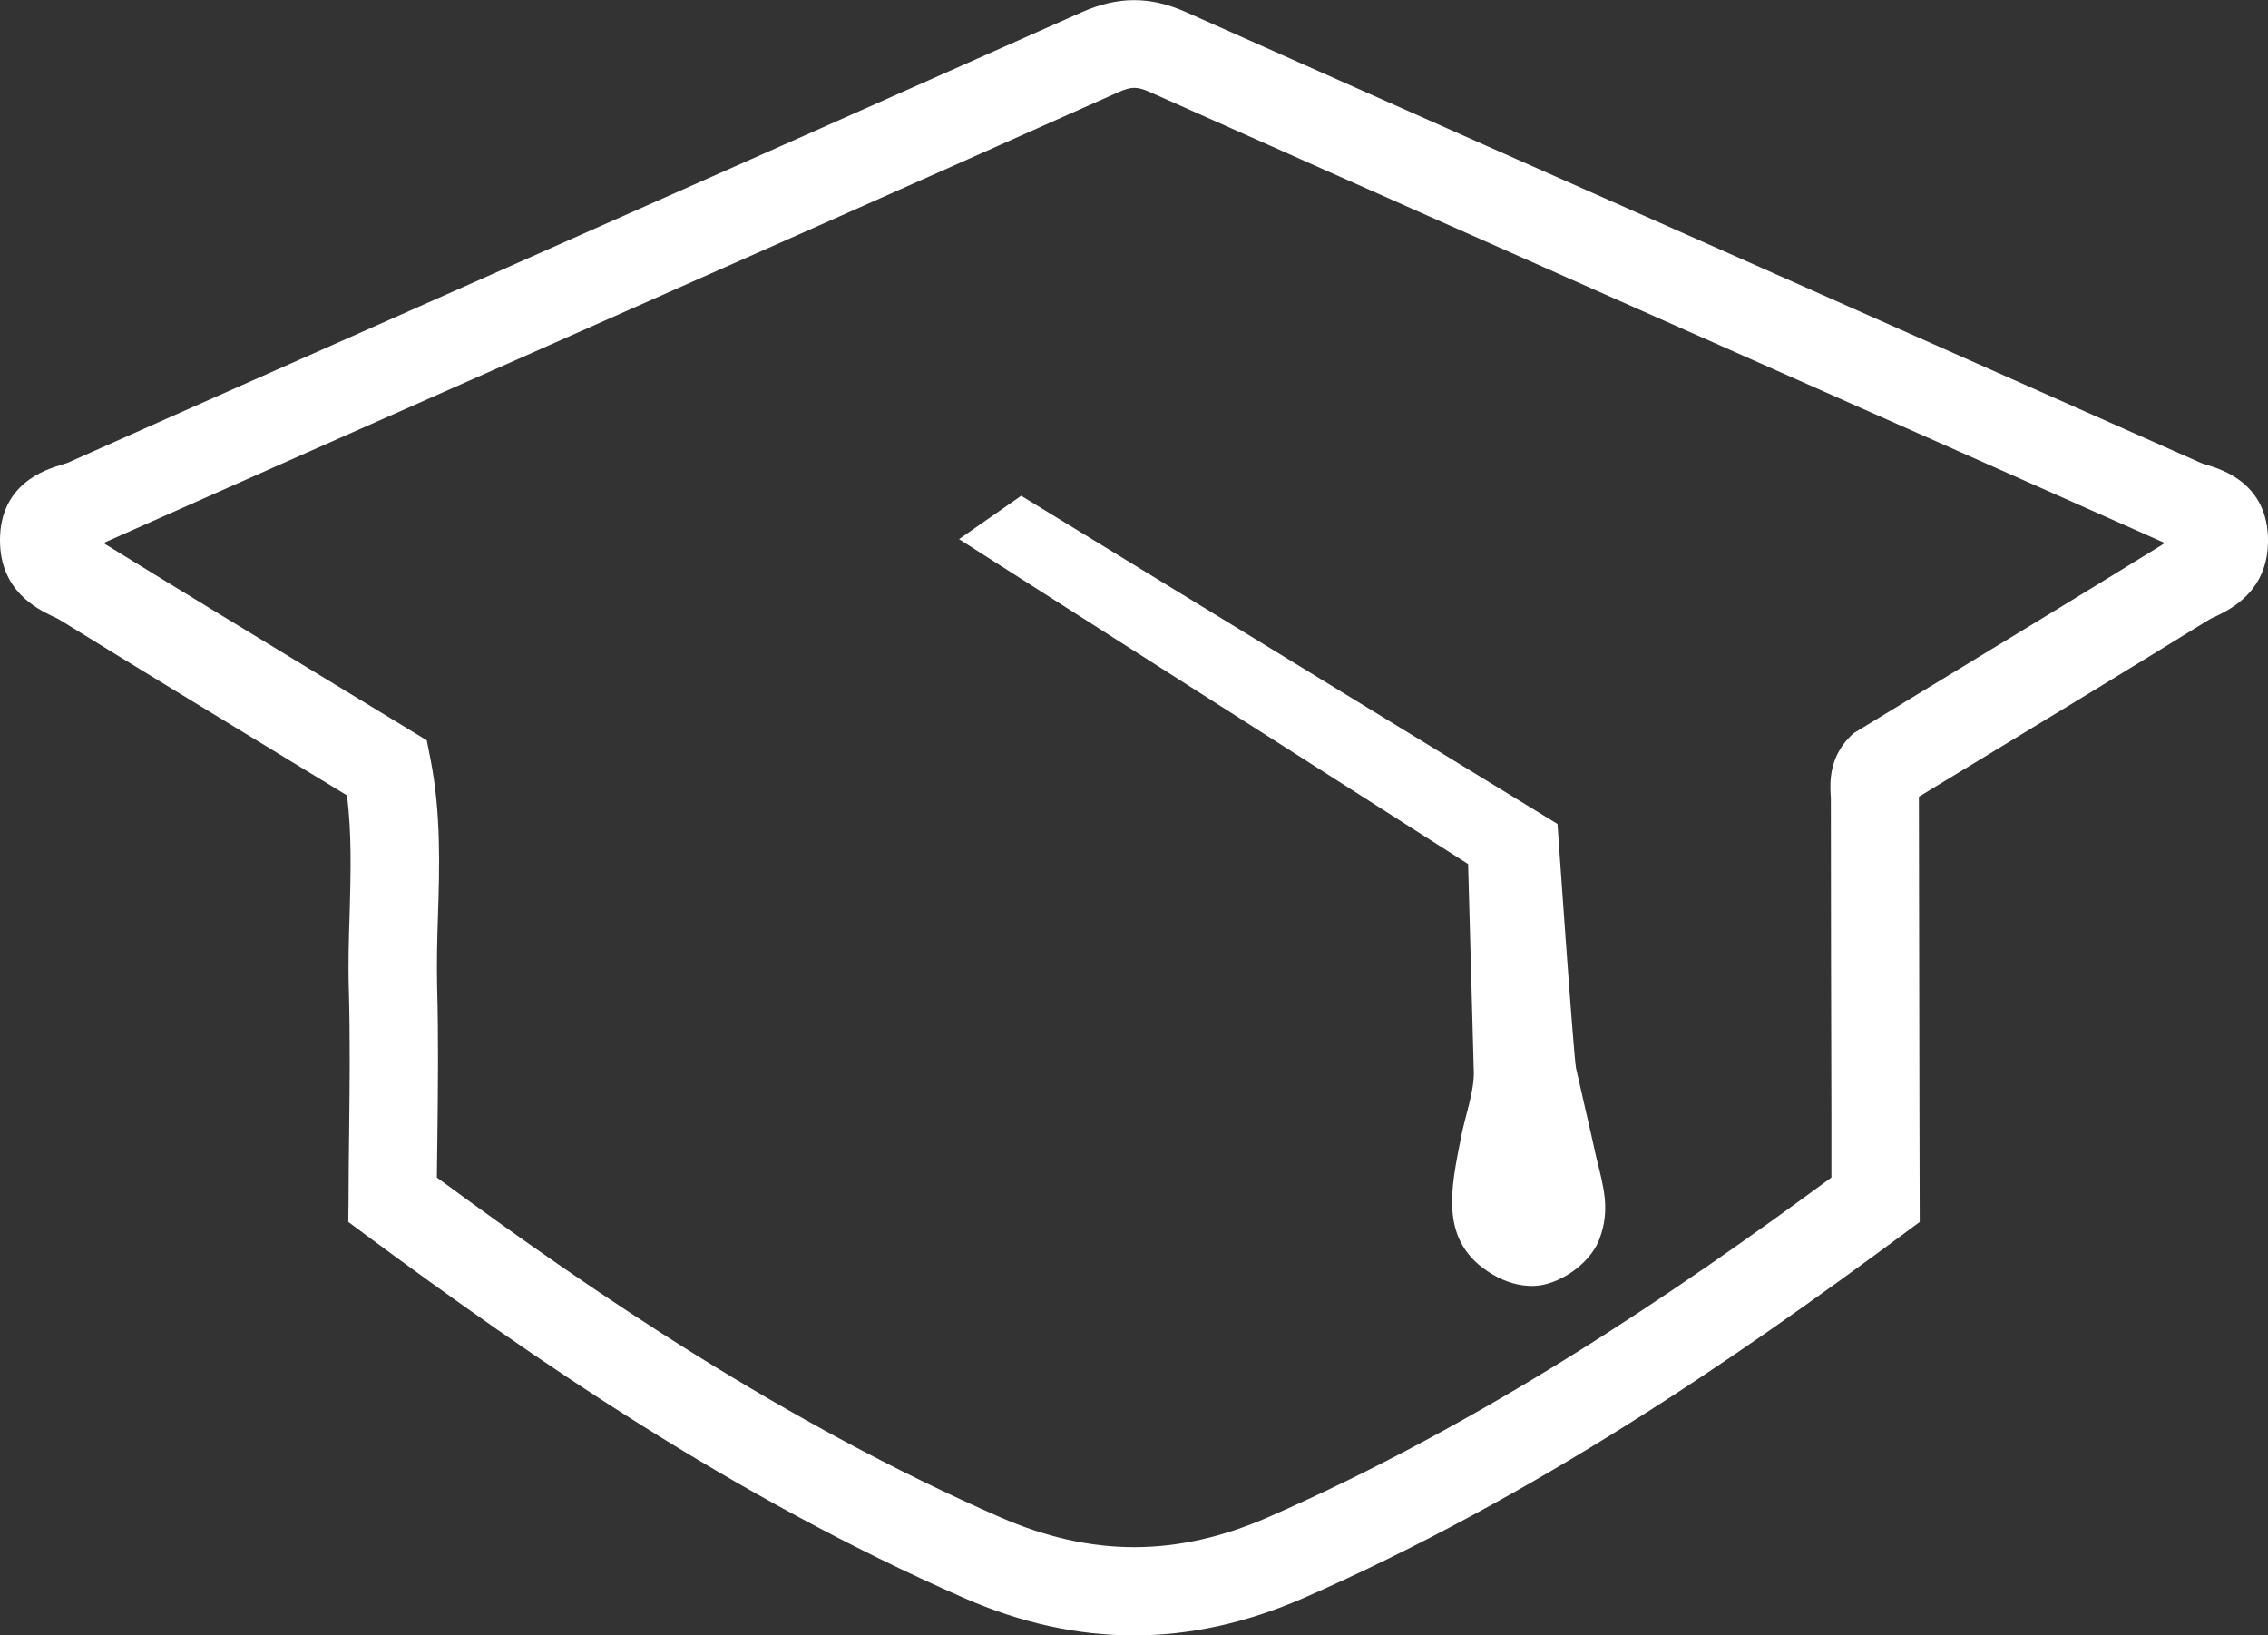 <?xml version="1.0" encoding="utf-8"?>
<!-- Generator: Adobe Illustrator 24.0.2, SVG Export Plug-In . SVG Version: 6.00 Build 0)  -->
<svg version="1.1" id="Ebene_1" xmlns="http://www.w3.org/2000/svg" xmlns:xlink="http://www.w3.org/1999/xlink" x="0px" y="0px"
	 viewBox="0 0 83.22 60" style="enable-background:new 0 0 83.22 60;" xml:space="preserve">
<rect x="0" y="0" width="83.22" height="60" fill="#333333" stroke="none"/>
<style type="text/css">
	.st0{fill:#FFFFFF;}
</style>
<g>
	<path class="st0" d="M80.99,17.06c-0.09-0.03-0.2-0.06-0.24-0.08c-5.08-2.26-10.17-4.51-15.25-6.77
		c-7.33-3.25-14.66-6.5-21.99-9.77c-1.31-0.58-2.48-0.58-3.8,0C32.39,3.7,25.07,6.95,17.74,10.2c-5.09,2.26-10.18,4.51-15.26,6.78
		C2.43,17,2.32,17.03,2.23,17.06C1.68,17.23,0,17.74,0,19.82c0,1.85,1.35,2.51,1.93,2.79c0.09,0.04,0.18,0.08,0.26,0.13
		c2.8,1.73,5.66,3.47,8.42,5.15l2.12,1.29c0.18,1.39,0.14,2.83,0.1,4.33c-0.03,0.91-0.06,1.84-0.03,2.79
		c0.05,1.77,0.03,3.58,0.01,5.33c-0.01,0.79-0.02,1.59-0.02,2.38l-0.01,0.82l0.66,0.49c6.06,4.48,13.4,9.57,21.94,13.31
		c2.1,0.92,4.16,1.37,6.23,1.37c2.06,0,4.13-0.46,6.22-1.37c8.52-3.73,15.88-8.82,21.95-13.31l0.66-0.49l-0.01-4.04
		c-0.01-3.84-0.01-7.69-0.02-11.53c0-0.01,0-0.02,0-0.03l2.19-1.33c2.77-1.68,5.63-3.42,8.43-5.15c0.08-0.05,0.17-0.09,0.26-0.13
		c0.58-0.28,1.93-0.94,1.93-2.79C83.22,17.74,81.54,17.23,80.99,17.06z M79.33,19.99c-2.8,1.73-5.65,3.46-8.41,5.14L68,26.91
		l-0.14,0.14c-0.74,0.76-0.71,1.65-0.69,2.08c0,0.04,0.01,0.09,0.01,0.13c0,3.84,0.01,7.69,0.02,11.53l0,2.41
		c-5.79,4.26-12.73,8.99-20.66,12.46c-3.36,1.47-6.49,1.47-9.85,0c-7.94-3.48-14.87-8.2-20.66-12.46c0.01-0.51,0.01-1.02,0.02-1.54
		c0.02-1.78,0.04-3.62-0.01-5.45c-0.02-0.85,0-1.71,0.03-2.61c0.06-1.85,0.11-3.77-0.27-5.73l-0.14-0.71l-3.37-2.05
		c-2.76-1.68-5.61-3.41-8.4-5.13c-0.03-0.02-0.06-0.04-0.09-0.06c5.08-2.26,10.17-4.52,15.26-6.77c7.33-3.25,14.66-6.5,21.98-9.77
		c0.47-0.21,0.69-0.21,1.16,0c7.33,3.27,14.66,6.52,21.99,9.77c5.08,2.25,10.16,4.51,15.24,6.77
		C79.39,19.95,79.36,19.97,79.33,19.99z"/>
	<path class="st0" d="M57.83,39.19c-0.09-0.43-0.68-8.96-0.68-8.96L37.47,18.19l-2.28,1.59L53.87,31.7l0.21,7.66
		c0,0.74-0.32,1.59-0.46,2.32c-0.37,1.89-0.86,3.87,1.12,5.06c0.53,0.32,1.04,0.44,1.49,0.44c0.93,0,2.1-0.79,2.45-1.7
		c0.42-1.1,0.16-1.93-0.11-3.03C58.33,41.35,58.07,40.27,57.83,39.19z"/>
</g>
</svg>
